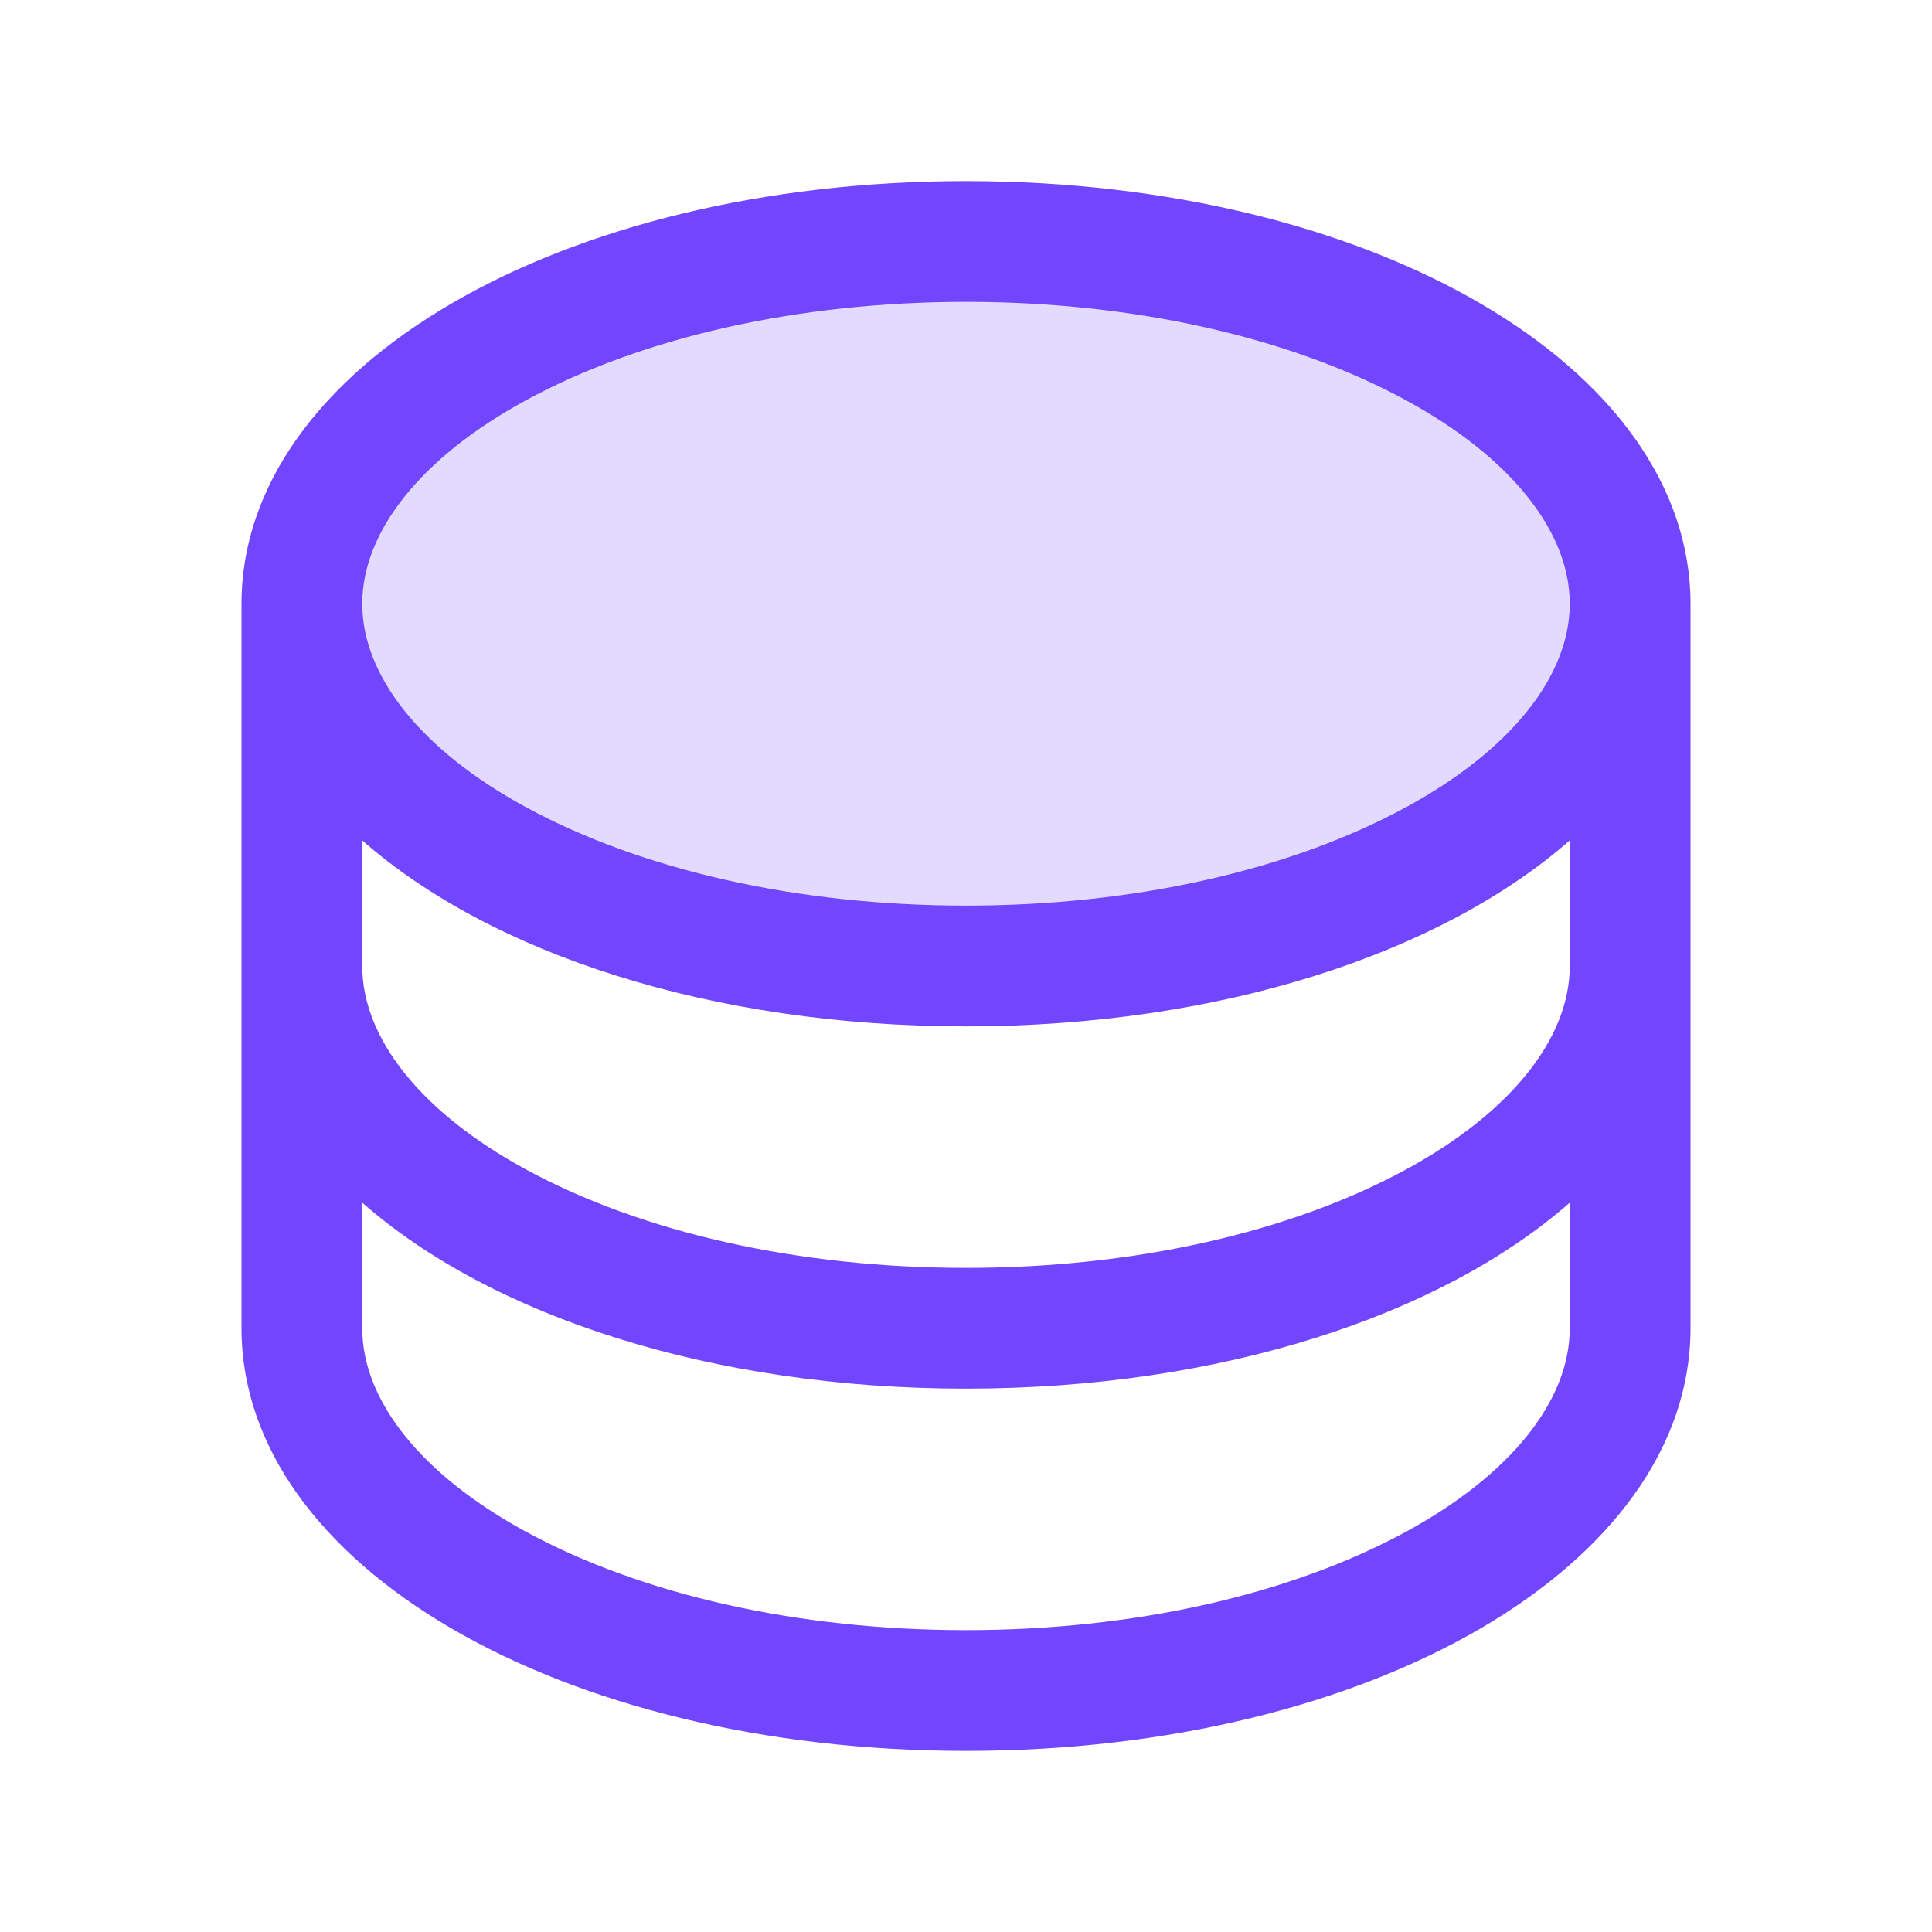 <svg width="28" height="28" viewBox="0 0 28 28" fill="none" xmlns="http://www.w3.org/2000/svg">
<path opacity="0.2" d="M23.625 8.75C23.625 11.649 19.316 14 14 14C8.684 14 4.375 11.649 4.375 8.75C4.375 5.85 8.684 3.5 14 3.5C19.316 3.5 23.625 5.85 23.625 8.75Z" fill="#7246FF"/>
<path d="M14 2.625C8.112 2.625 3.5 5.316 3.5 8.75V19.25C3.5 22.684 8.112 25.375 14 25.375C19.888 25.375 24.5 22.684 24.5 19.25V8.75C24.5 5.316 19.888 2.625 14 2.625ZM22.75 14C22.75 15.052 21.888 16.125 20.386 16.944C18.695 17.866 16.427 18.375 14 18.375C11.573 18.375 9.305 17.866 7.614 16.944C6.112 16.125 5.25 15.052 5.25 14V12.18C7.116 13.821 10.306 14.875 14 14.875C17.694 14.875 20.884 13.816 22.75 12.18V14ZM7.614 5.806C9.305 4.884 11.573 4.375 14 4.375C16.427 4.375 18.695 4.884 20.386 5.806C21.888 6.625 22.75 7.698 22.75 8.75C22.75 9.802 21.888 10.875 20.386 11.694C18.695 12.616 16.427 13.125 14 13.125C11.573 13.125 9.305 12.616 7.614 11.694C6.112 10.875 5.25 9.802 5.25 8.75C5.25 7.698 6.112 6.625 7.614 5.806ZM20.386 22.194C18.695 23.116 16.427 23.625 14 23.625C11.573 23.625 9.305 23.116 7.614 22.194C6.112 21.375 5.25 20.302 5.25 19.25V17.43C7.116 19.071 10.306 20.125 14 20.125C17.694 20.125 20.884 19.066 22.75 17.43V19.25C22.75 20.302 21.888 21.375 20.386 22.194Z" fill="#7246FF"/>
</svg>
